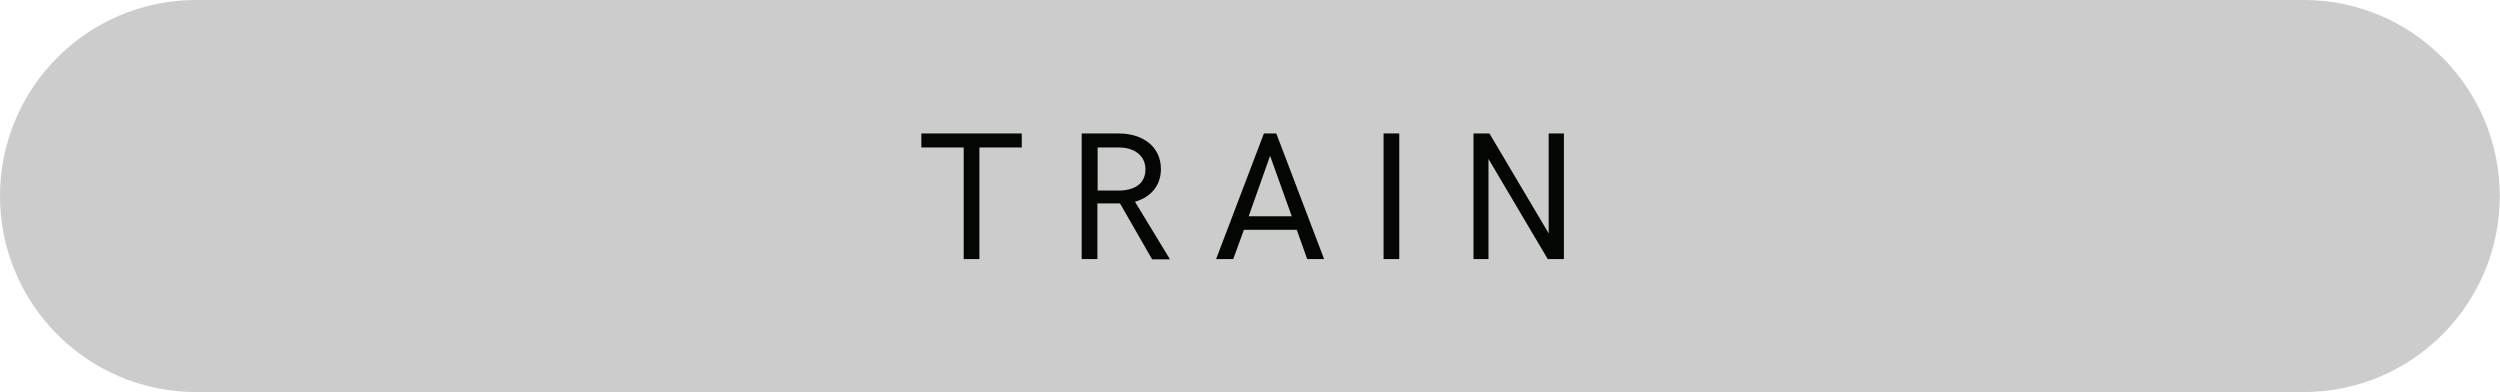 <svg xmlns="http://www.w3.org/2000/svg" id="Livello_2" viewBox="0 0 105.09 16.48"><defs><style>.cls-1{fill:#040603;}.cls-2{fill:#cdcccc;}.cls-3{fill:none;stroke:#cdcccc;stroke-width:.5px;}</style></defs><g id="Livello_1-2"><g><path class="cls-2" d="M8.24,.25C3.83,.25,.25,3.83,.25,8.24s3.58,7.99,7.99,7.99H96.84c4.41,0,7.99-3.58,7.99-7.99s-3.58-7.99-7.99-7.99H8.24Z"></path><path class="cls-3" d="M8.24,.25C3.83,.25,.25,3.83,.25,8.24s3.58,7.99,7.99,7.99H96.84c4.41,0,7.99-3.58,7.99-7.99s-3.58-7.99-7.99-7.99H8.24Z"></path></g><g><path class="cls-1" d="M40.51,6.2h-1.78v-.59h4.22v.59h-1.78v4.69h-.66V6.2Z"></path><path class="cls-1" d="M45.47,5.61h1.55c1.01,0,1.78,.54,1.78,1.5,0,.7-.44,1.19-1.09,1.37l1.47,2.42h-.75l-1.35-2.35c-.1,0-.22,0-.34,0h-.61v2.34h-.66V5.61Zm1.61,2.4c.68-.02,1.07-.34,1.07-.89s-.43-.92-1.12-.92h-.89v1.81h.95Z"></path><path class="cls-1" d="M53.13,5.61h.52l2.01,5.28h-.71l-.44-1.23h-2.22l-.45,1.23h-.72l2.01-5.28Zm1.17,3.48l-.91-2.54-.9,2.54h1.81Z"></path><path class="cls-1" d="M58.16,5.61h.66v5.28h-.66V5.61Z"></path><path class="cls-1" d="M65.74,5.61v5.28h-.68l-2.49-4.21v4.21h-.63V5.61h.67l2.49,4.2V5.61h.64Z"></path></g></g></svg>